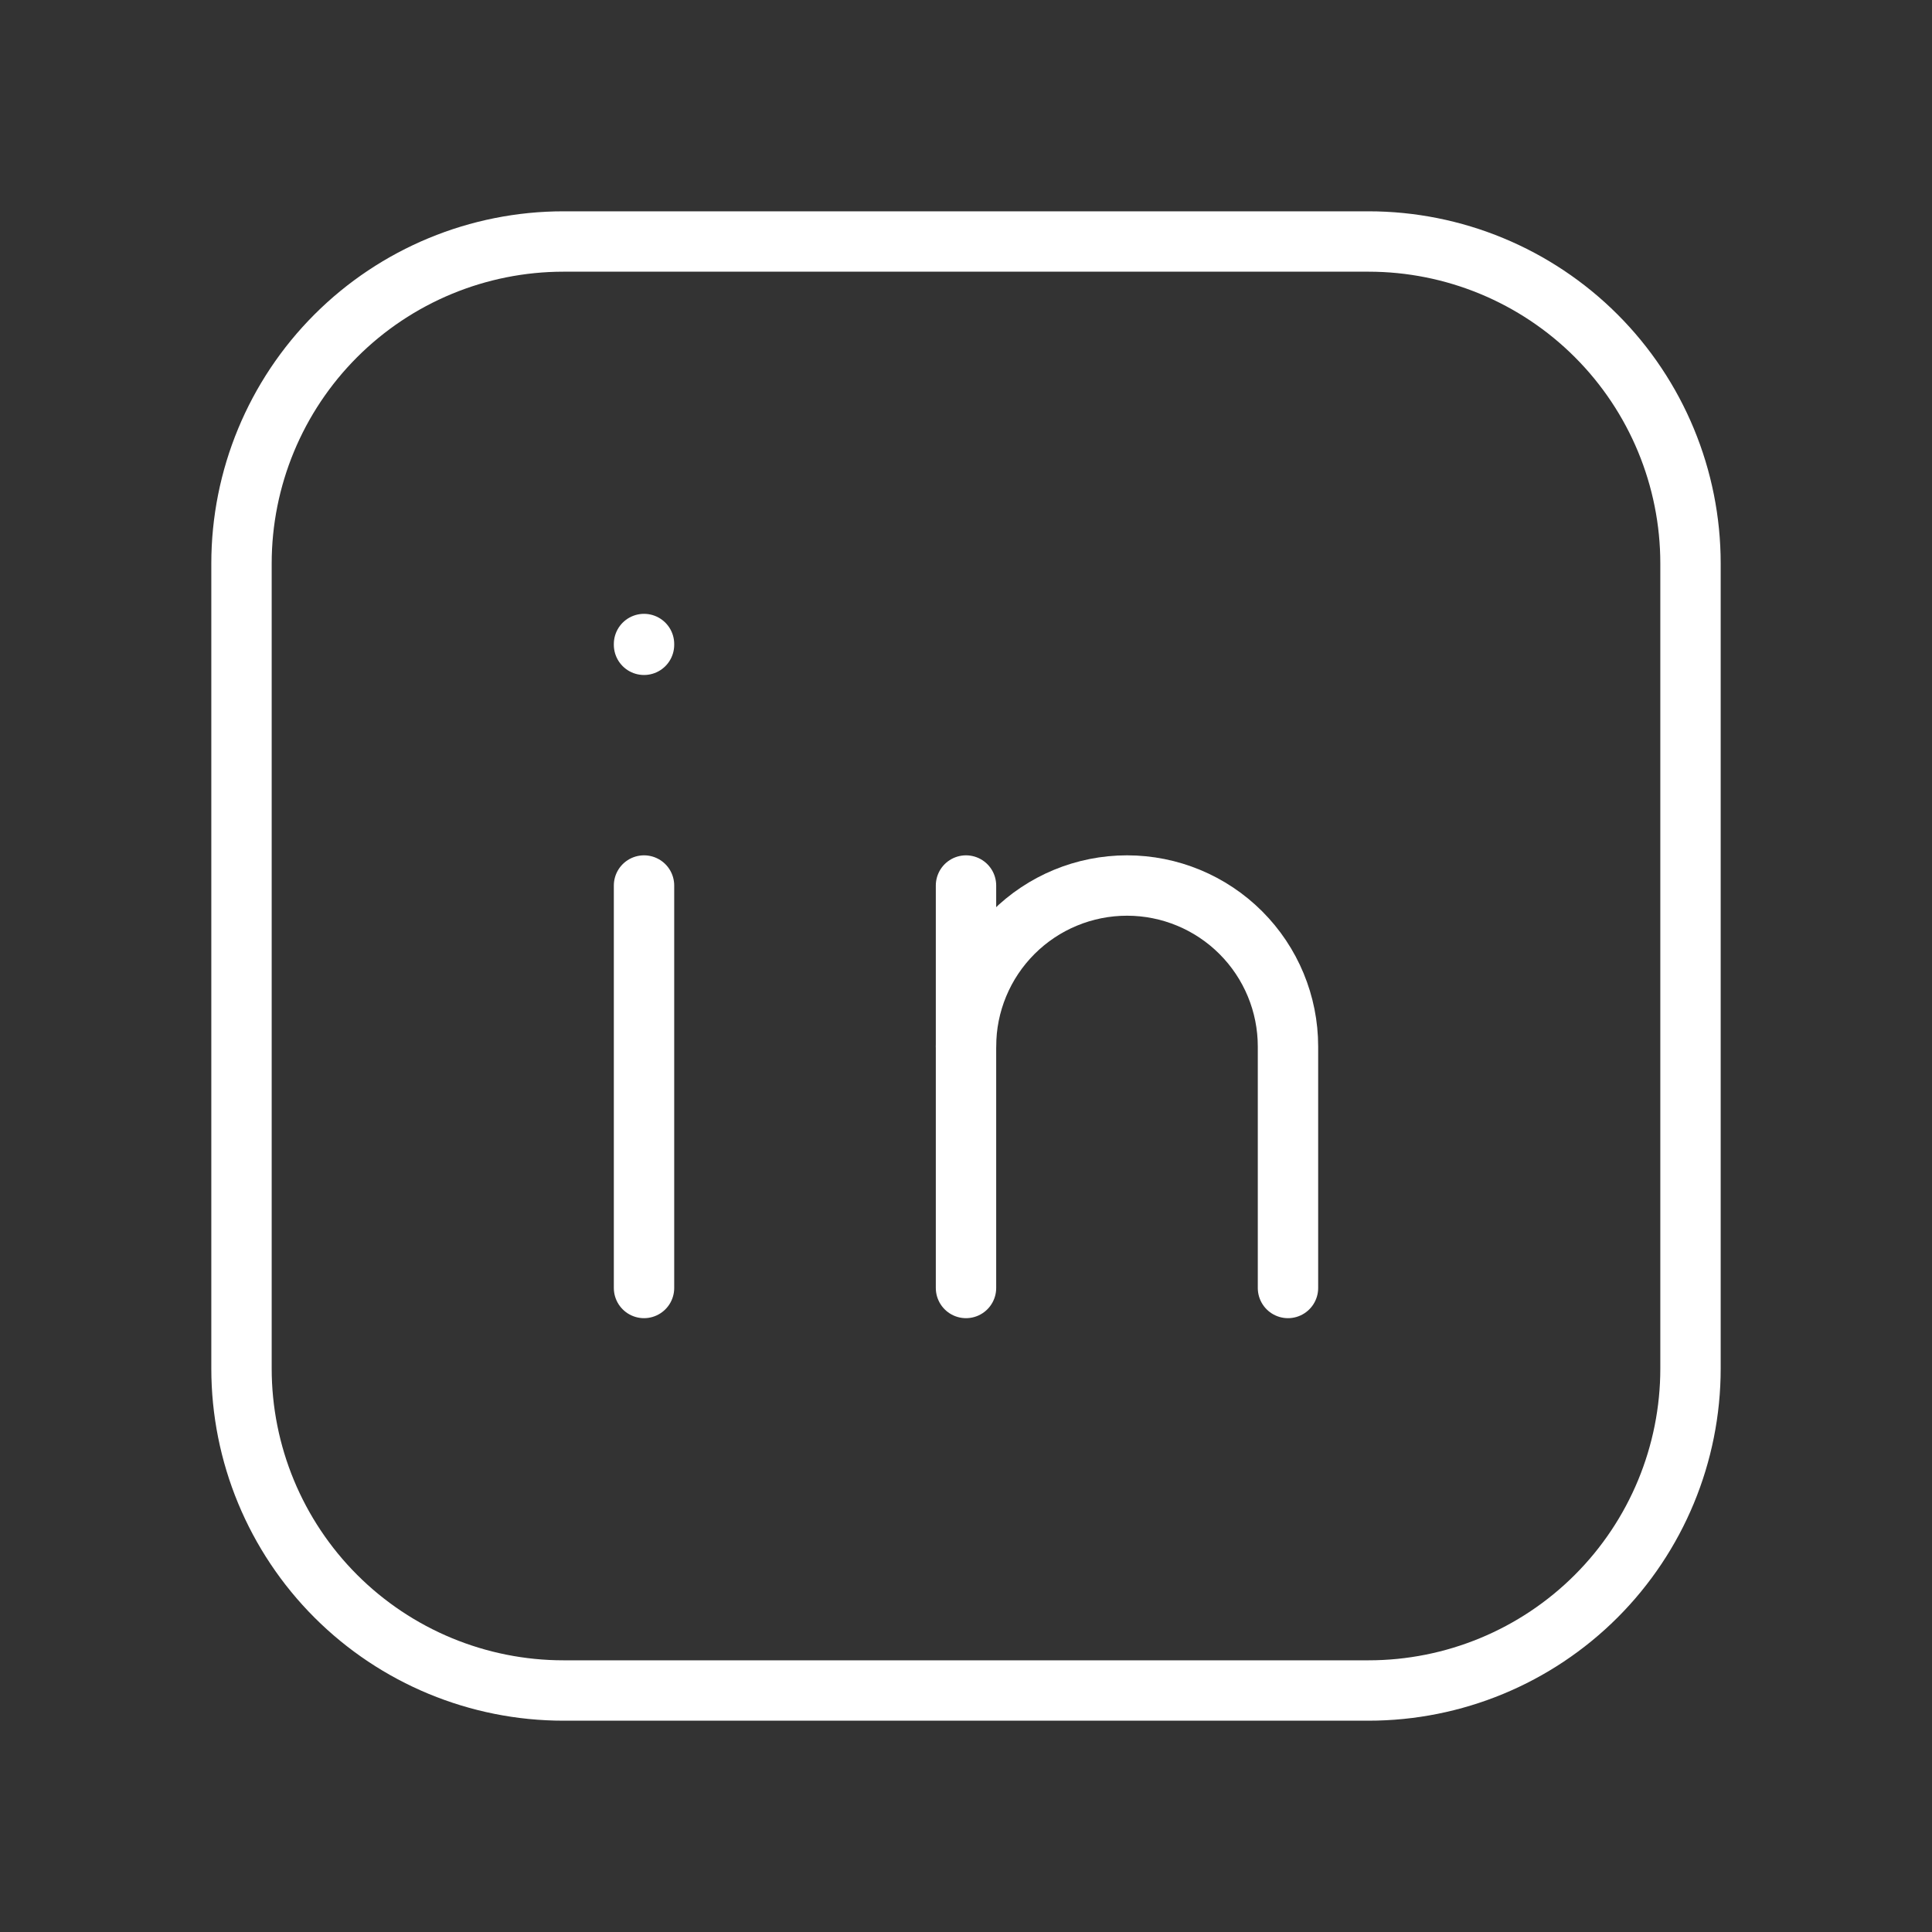 <svg width="32" height="32" viewBox="0 0 32 32" fill="none" xmlns="http://www.w3.org/2000/svg">
<rect x="0" y="0" width="32" height="32" fill="#333333" stroke="none"/>
<g clip-path="url(#clip0_122_9038)">
<path d="M10.667 14.667V21.333" stroke="white" stroke-linecap="round" stroke-linejoin="round"/>
<path d="M10.667 10.667V10.68" stroke="white" stroke-linecap="round" stroke-linejoin="round"/>
<path d="M16 21.333V14.667" stroke="white" stroke-linecap="round" stroke-linejoin="round"/>
<path d="M21.333 21.333V17.333C21.333 16.626 21.052 15.948 20.552 15.448C20.052 14.948 19.374 14.667 18.667 14.667C17.959 14.667 17.281 14.948 16.781 15.448C16.281 15.948 16 16.626 16 17.333" stroke="white" stroke-linecap="round" stroke-linejoin="round"/>
<path d="M4 9.333C4 7.919 4.562 6.562 5.562 5.562C6.562 4.562 7.919 4 9.333 4H22.667C24.081 4 25.438 4.562 26.438 5.562C27.438 6.562 28 7.919 28 9.333V22.667C28 24.081 27.438 25.438 26.438 26.438C25.438 27.438 24.081 28 22.667 28H9.333C7.919 28 6.562 27.438 5.562 26.438C4.562 25.438 4 24.081 4 22.667V9.333Z" stroke="white" stroke-linecap="round" stroke-linejoin="round"/>
</g>
<defs>
<clipPath id="clip0_122_9038">
<rect width="32" height="32" fill="white"/>
</clipPath>
</defs>
</svg>

